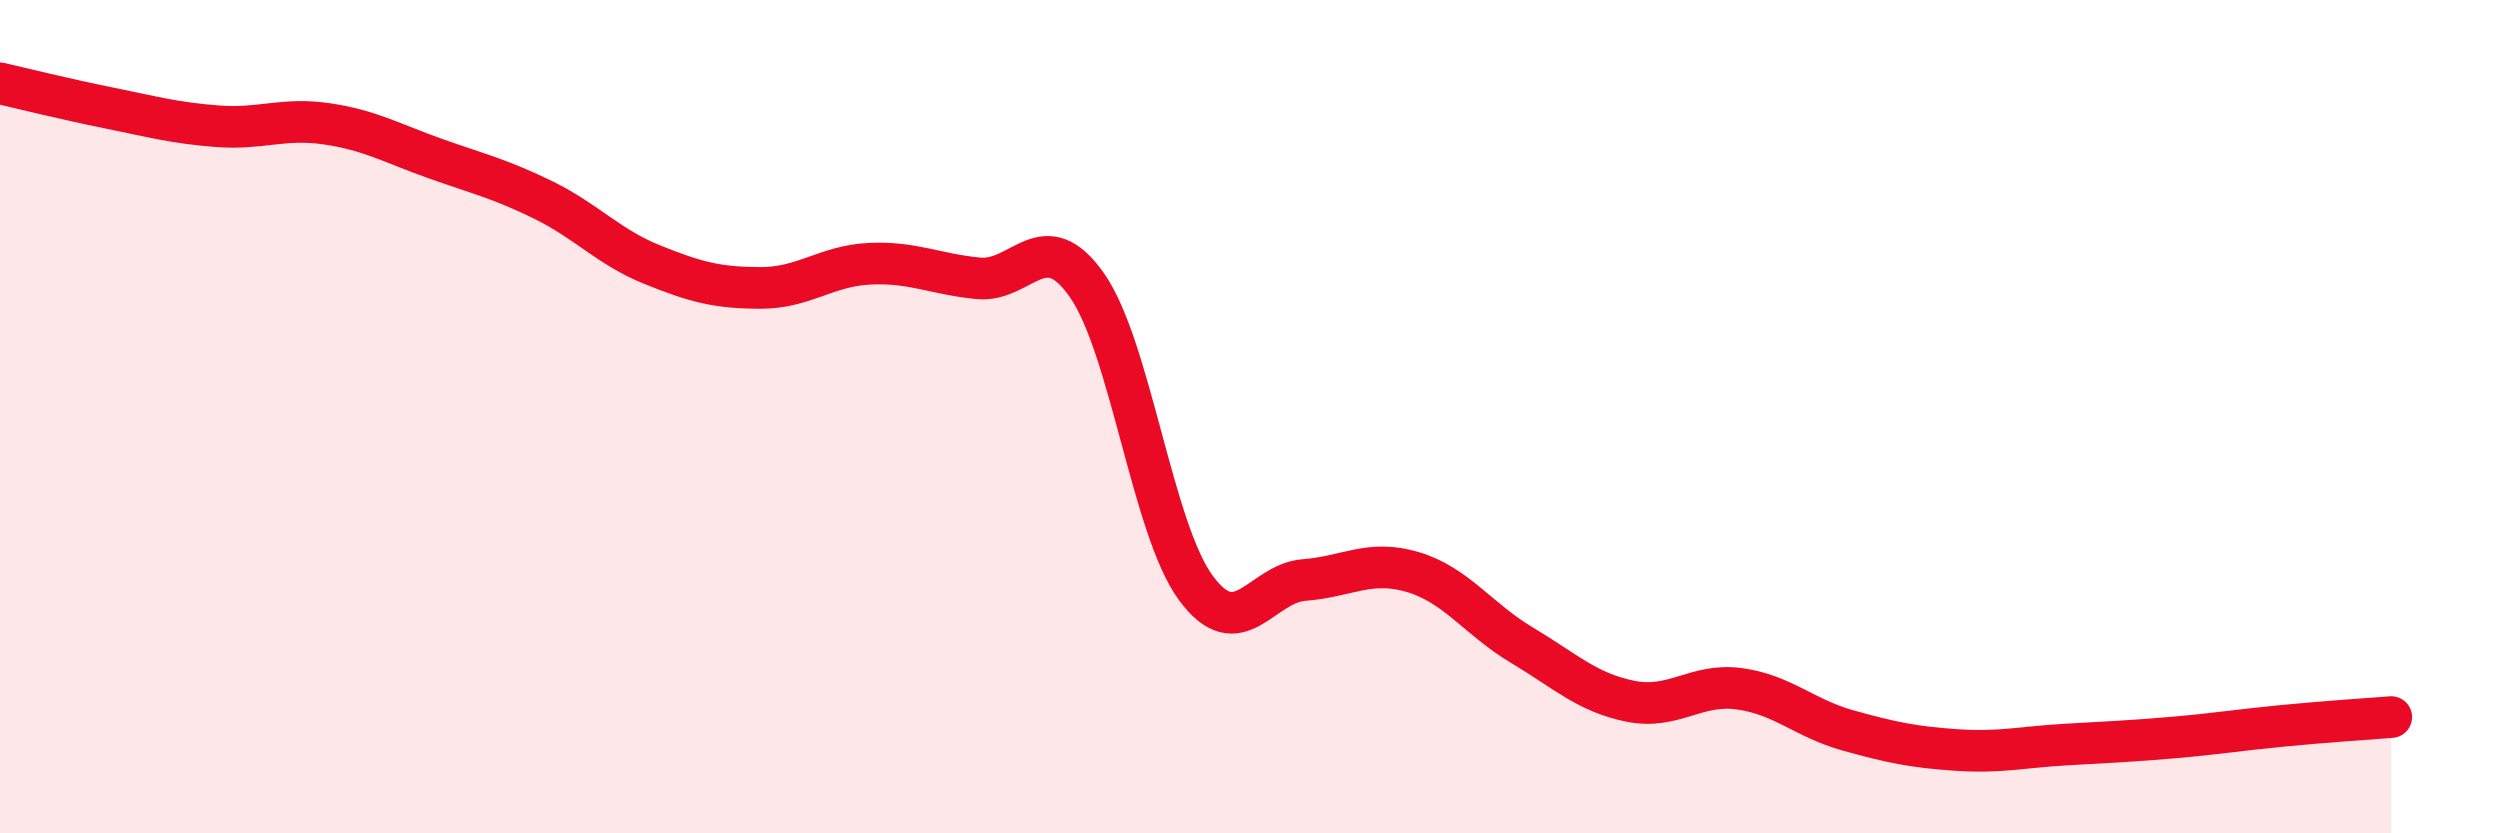 
    <svg width="60" height="20" viewBox="0 0 60 20" xmlns="http://www.w3.org/2000/svg">
      <path
        d="M 0,2 C 0.52,2.12 1.57,2.38 2.61,2.59 C 3.65,2.8 4.18,2.95 5.22,3.03 C 6.26,3.11 6.79,2.82 7.83,2.97 C 8.87,3.12 9.39,3.43 10.43,3.8 C 11.47,4.17 12,4.29 13.04,4.8 C 14.08,5.31 14.61,5.93 15.65,6.35 C 16.69,6.77 17.22,6.91 18.26,6.91 C 19.3,6.91 19.83,6.38 20.87,6.33 C 21.91,6.28 22.44,6.58 23.48,6.68 C 24.52,6.78 25.05,5.36 26.09,6.85 C 27.13,8.34 27.66,12.7 28.7,14.11 C 29.74,15.52 30.26,14 31.3,13.92 C 32.34,13.84 32.87,13.42 33.91,13.73 C 34.95,14.04 35.48,14.86 36.52,15.48 C 37.56,16.1 38.09,16.62 39.13,16.83 C 40.17,17.04 40.7,16.39 41.74,16.53 C 42.78,16.67 43.31,17.24 44.35,17.53 C 45.39,17.82 45.92,17.93 46.96,18 C 48,18.07 48.53,17.93 49.57,17.87 C 50.61,17.81 51.13,17.79 52.17,17.7 C 53.21,17.61 53.74,17.52 54.78,17.42 C 55.82,17.32 56.87,17.25 57.39,17.21L57.39 20L0 20Z"
        fill="#EB0A25"
        opacity="0.1"
        stroke-linecap="round"
        stroke-linejoin="round"
      />
      <path
        d="M 0,2 C 0.52,2.12 1.57,2.38 2.61,2.59 C 3.65,2.8 4.18,2.95 5.22,3.03 C 6.26,3.11 6.79,2.82 7.83,2.97 C 8.87,3.12 9.39,3.43 10.43,3.8 C 11.47,4.17 12,4.29 13.04,4.8 C 14.08,5.31 14.61,5.93 15.65,6.35 C 16.69,6.77 17.22,6.91 18.26,6.91 C 19.3,6.91 19.83,6.38 20.87,6.33 C 21.91,6.28 22.44,6.58 23.48,6.68 C 24.52,6.78 25.05,5.36 26.09,6.85 C 27.13,8.34 27.66,12.7 28.7,14.11 C 29.74,15.52 30.26,14 31.3,13.92 C 32.34,13.84 32.87,13.42 33.91,13.73 C 34.95,14.04 35.48,14.86 36.52,15.48 C 37.56,16.1 38.09,16.62 39.13,16.83 C 40.17,17.04 40.7,16.39 41.74,16.53 C 42.78,16.67 43.31,17.24 44.35,17.53 C 45.39,17.82 45.92,17.93 46.96,18 C 48,18.07 48.53,17.93 49.57,17.87 C 50.61,17.81 51.13,17.79 52.17,17.7 C 53.21,17.61 53.74,17.52 54.78,17.42 C 55.82,17.32 56.87,17.25 57.39,17.21"
        stroke="#EB0A25"
        stroke-width="1"
        fill="none"
        stroke-linecap="round"
        stroke-linejoin="round"
      />
    </svg>
  